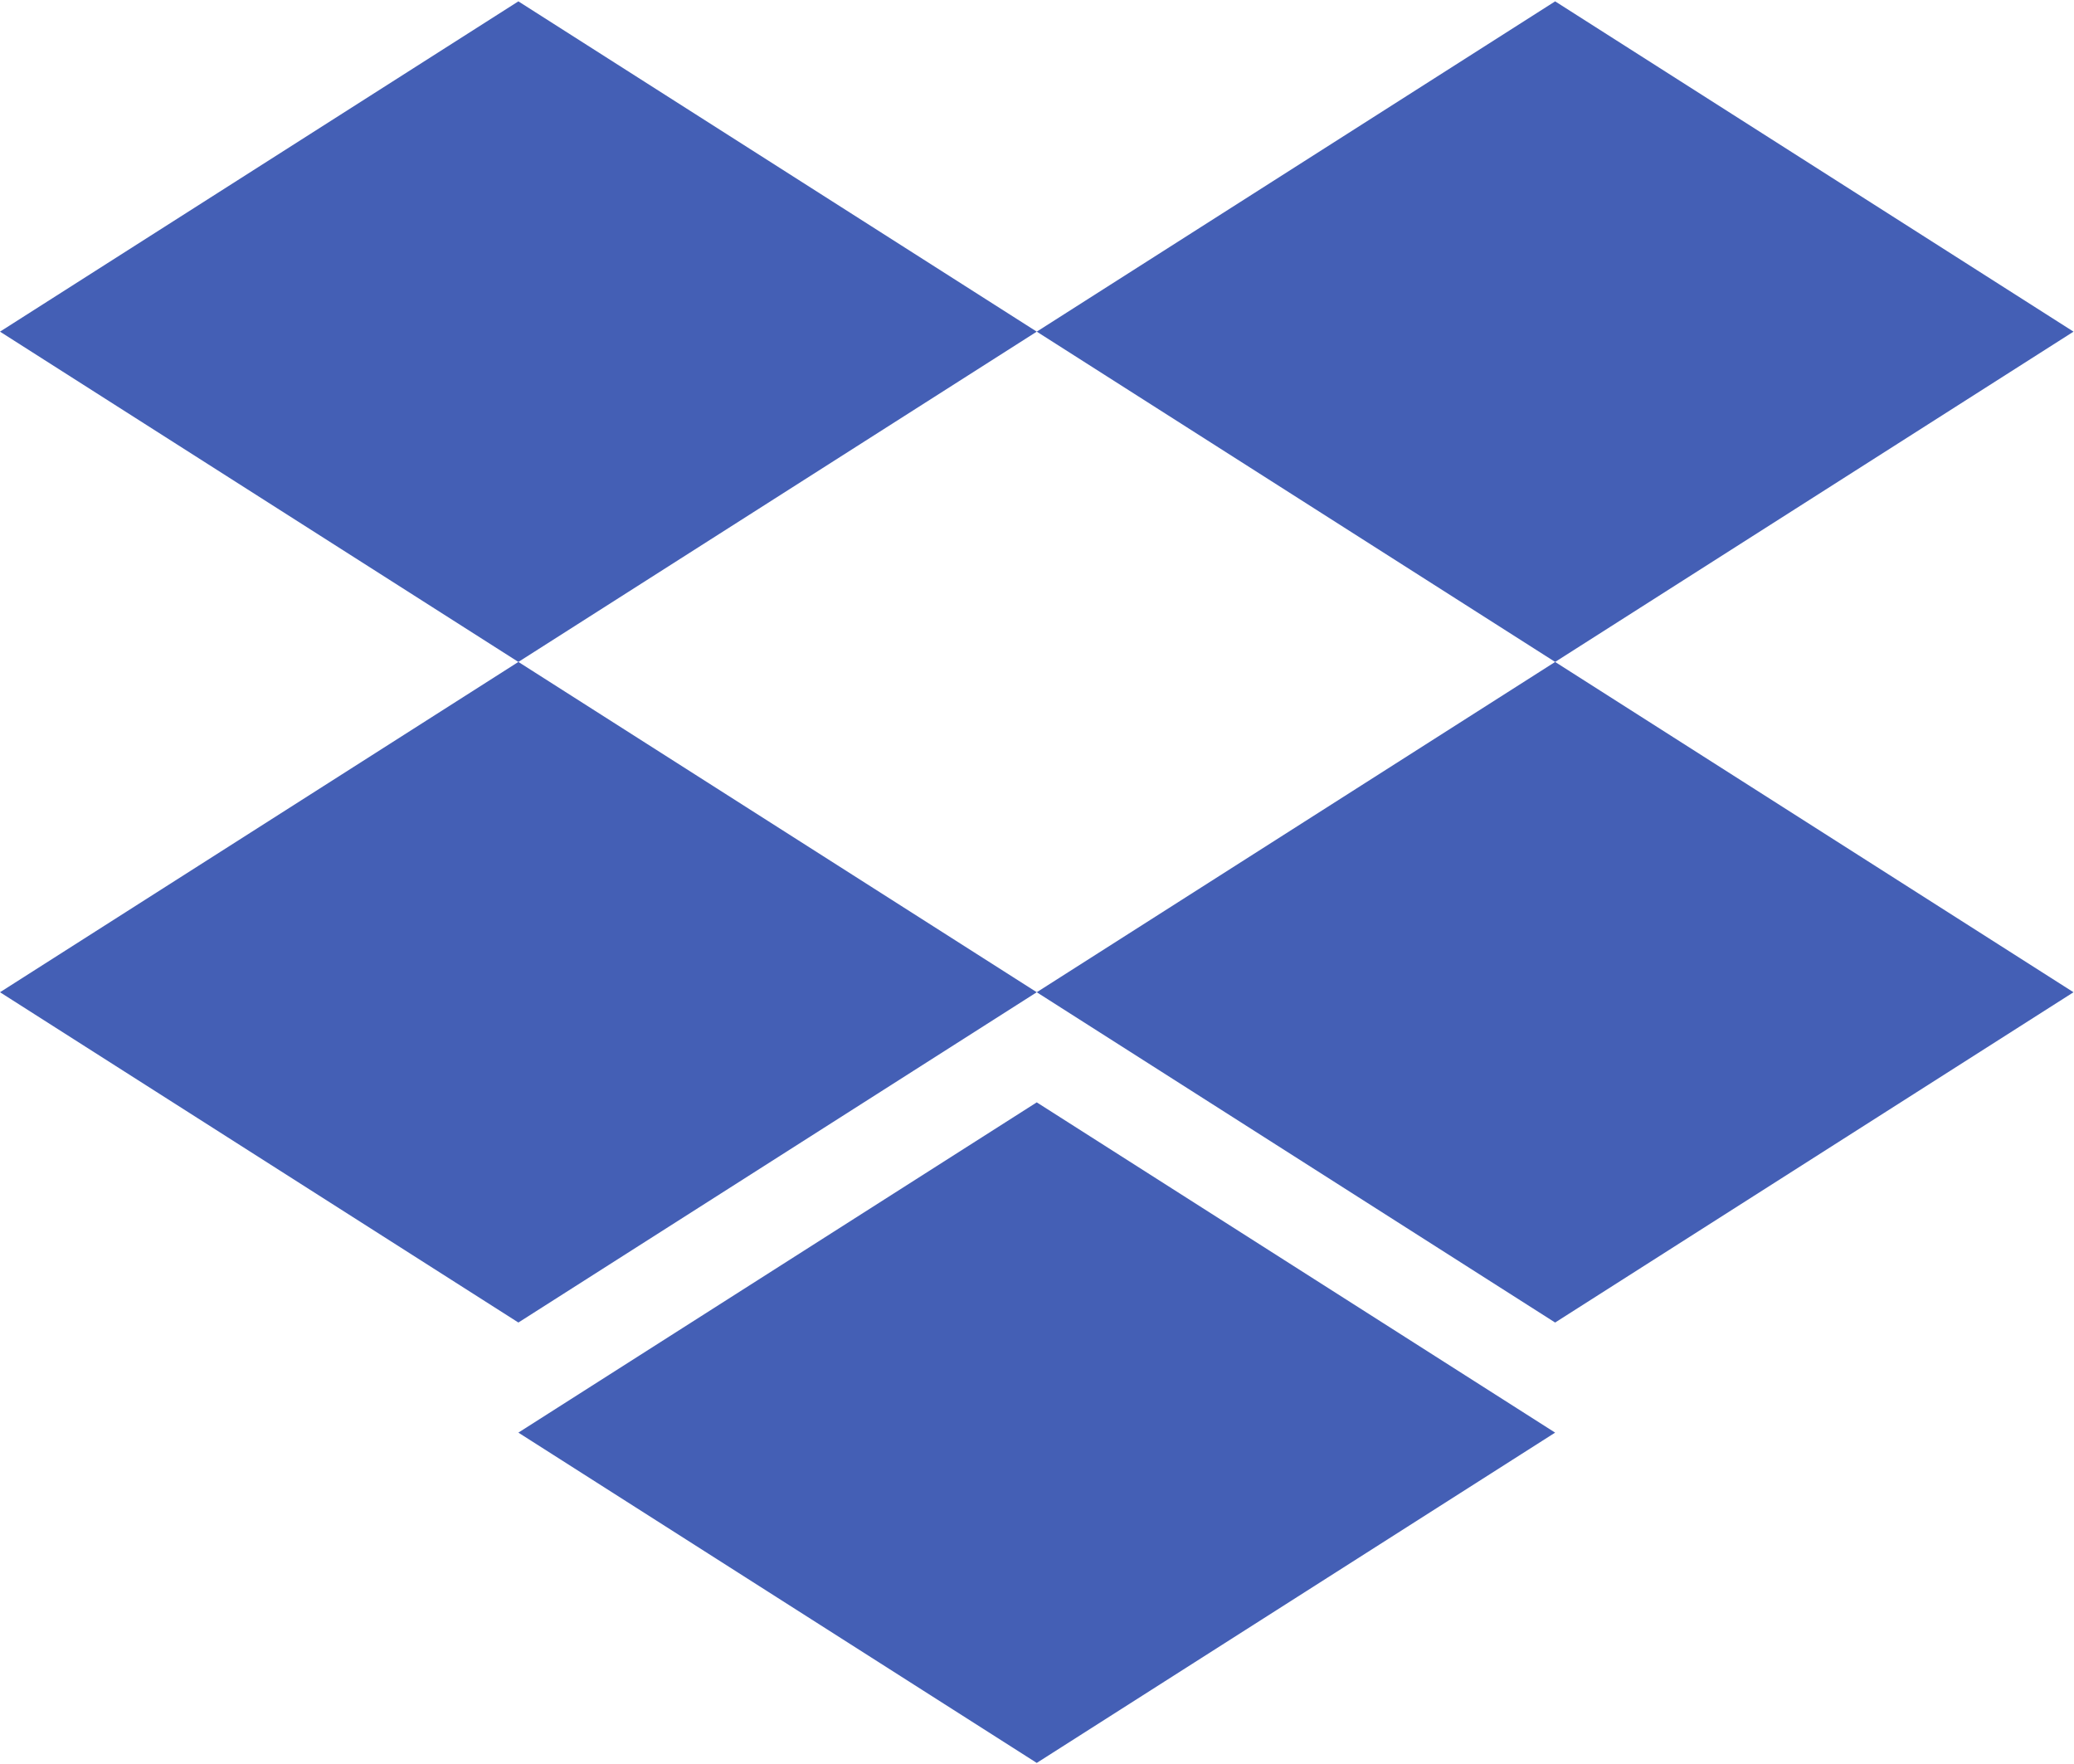 <?xml version="1.0" encoding="UTF-8"?>
<svg xmlns="http://www.w3.org/2000/svg" version="1.1" viewBox="0 0 313.933 266.667" width="314" height="267"><g fill="#445fb5" fill-opacity="1" fill-rule="nonzero" stroke="none"><path d="M588.629 2000 0 1625l588.629-375 588.631 375zM1765.91 2000l-588.63-375 588.63-375 588.63 375z" transform="matrix(1.333 0 0 -1.333 0 266.667) scale(.1)"/><path d="M.008 875 588.64 500l588.629 375-588.629 375.01zM1765.89 1250l-588.63-375.012 588.63-375 588.63 375zM588.629 375 1177.26 0l588.63 375-588.63 374.969z" transform="matrix(1.333 0 0 -1.333 0 266.667) scale(.1)"/></g></svg>
